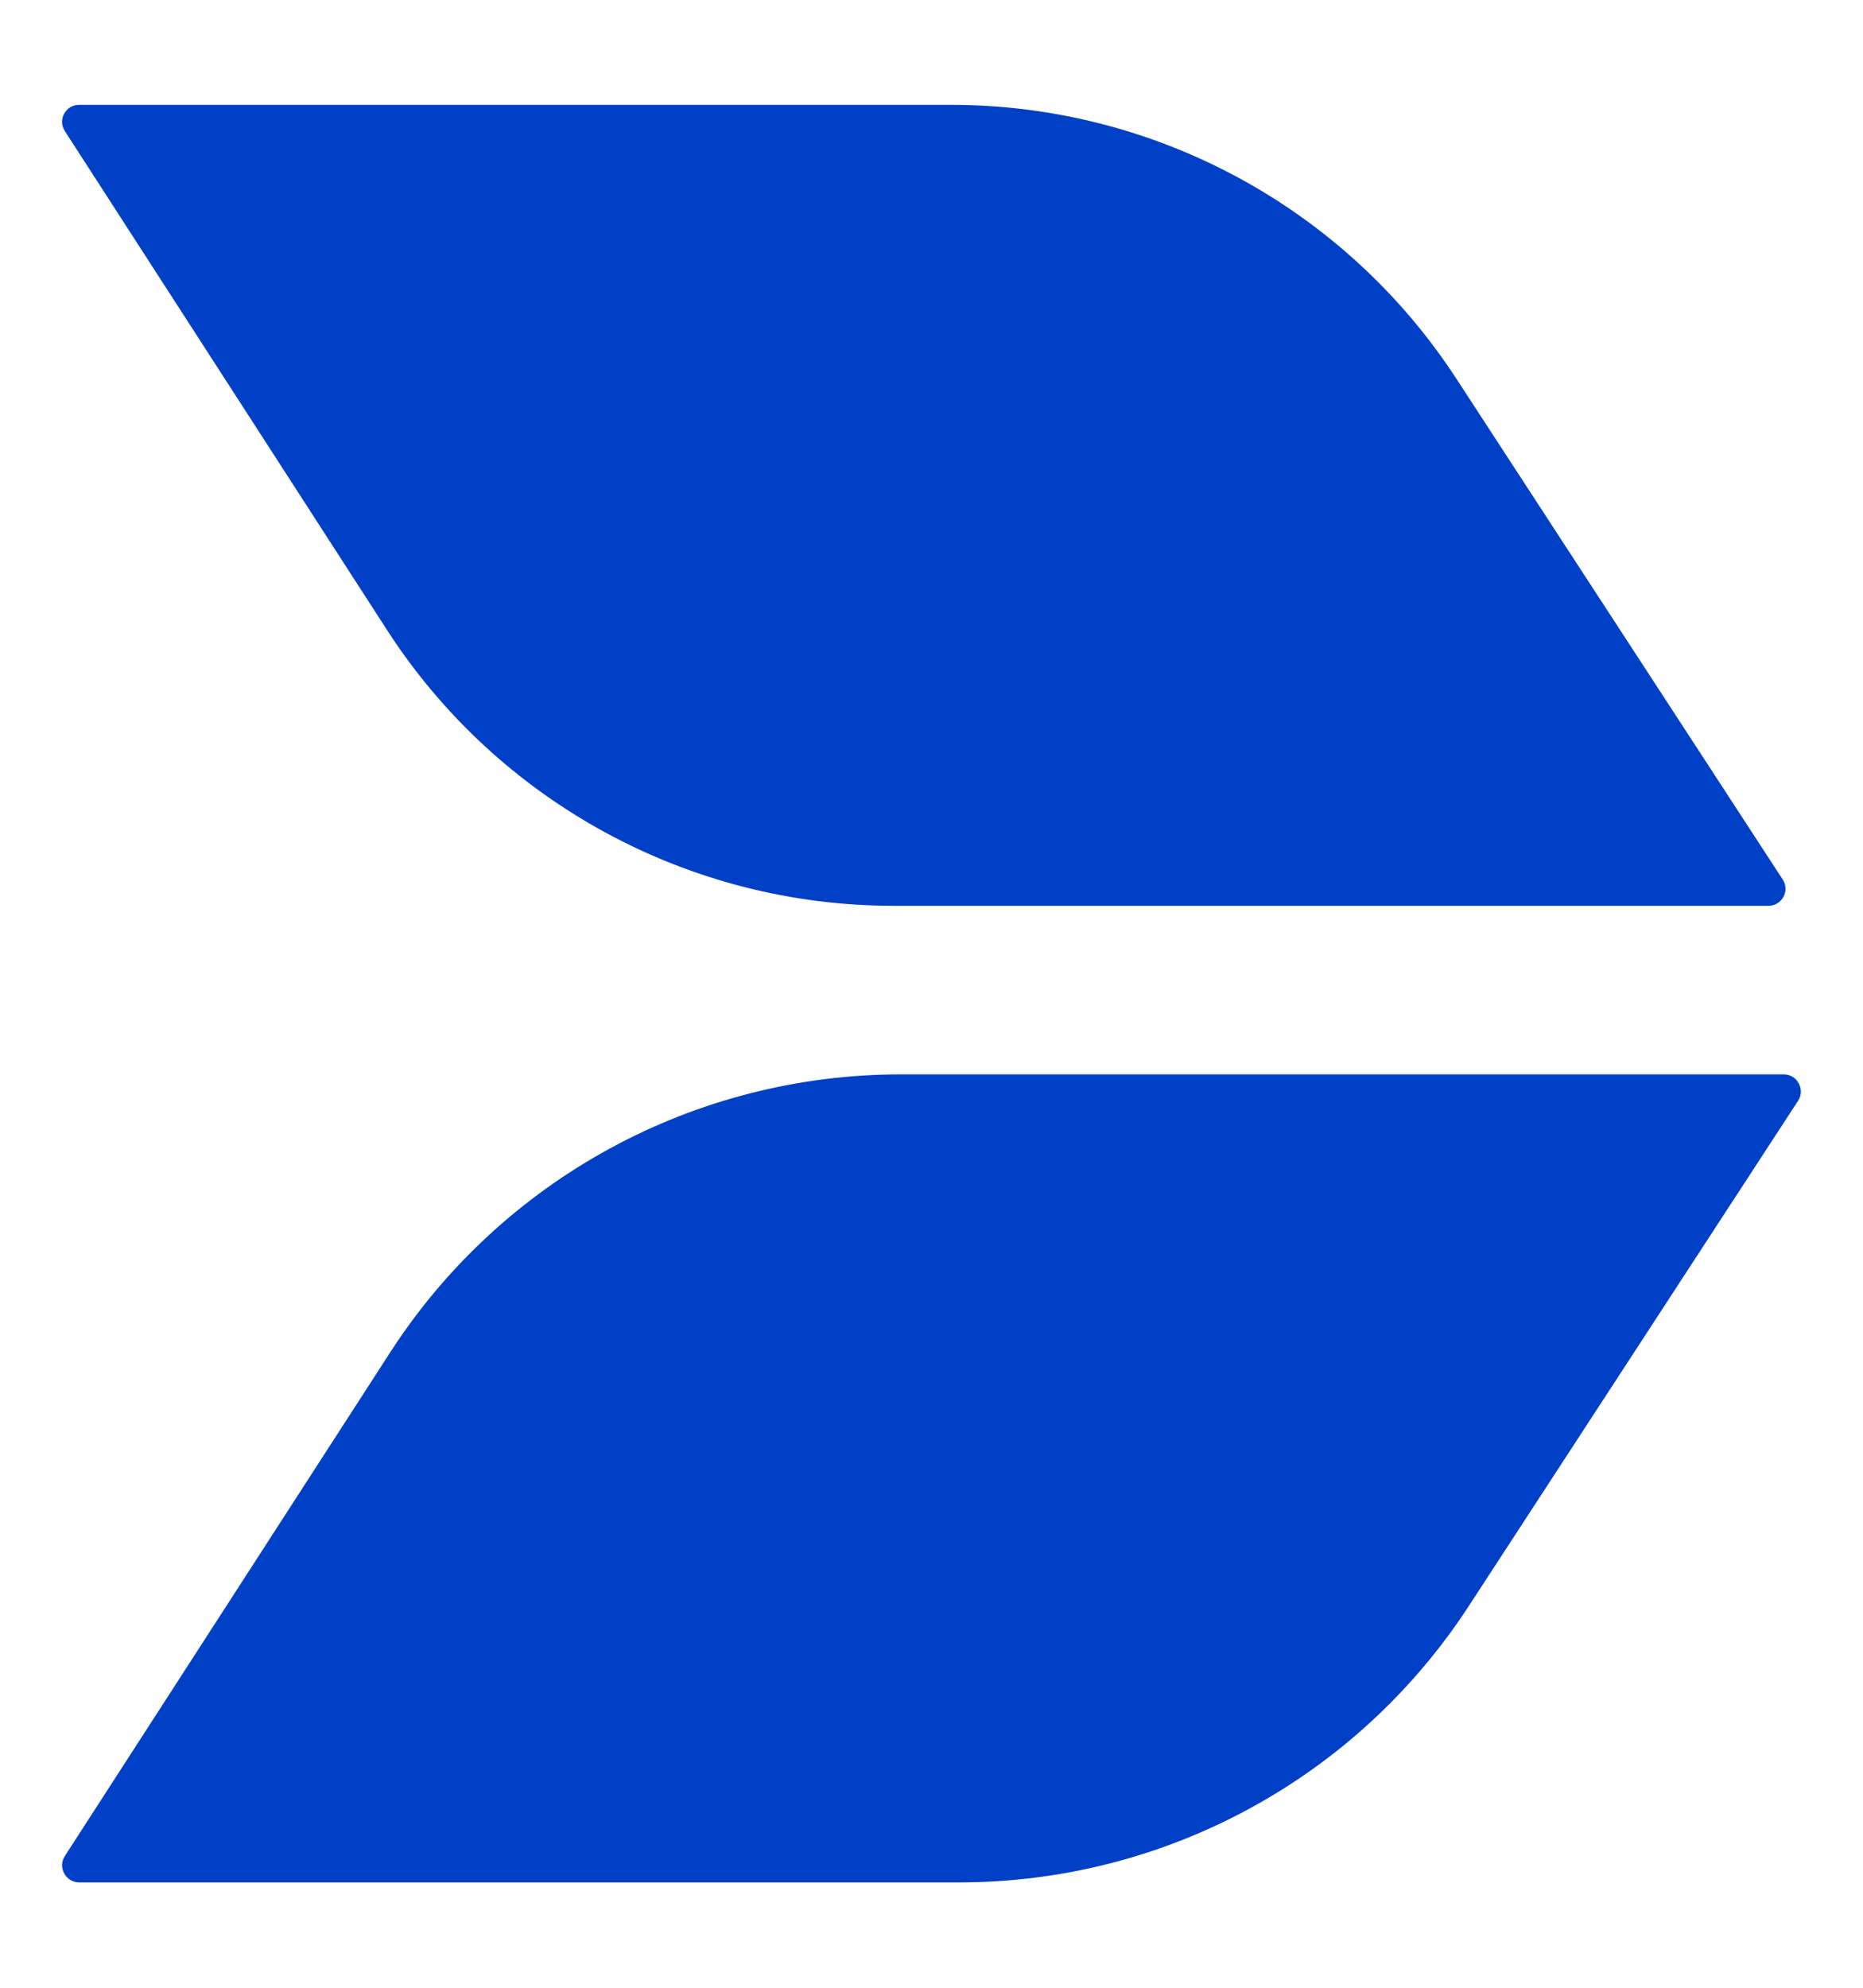 <svg xmlns="http://www.w3.org/2000/svg" fill="none" viewBox="0 0 15 16" height="16" width="15">
<path fill="#0040C7" d="M0.522 1.055L3.116 5.071C4.01 6.455 5.546 7.291 7.194 7.291L14.239 7.291C14.347 7.291 14.413 7.17 14.354 7.08L11.725 3.047C10.829 1.673 9.299 0.844 7.658 0.844L0.637 0.844C0.528 0.844 0.463 0.964 0.522 1.055Z"></path>
<path fill="#0040C7" d="M0.522 14.94L3.14 10.888C4.041 9.491 5.591 8.648 7.253 8.648L14.362 8.648C14.471 8.648 14.537 8.77 14.477 8.861L11.825 12.929C10.921 14.316 9.378 15.152 7.722 15.152L0.638 15.152C0.529 15.152 0.463 15.031 0.522 14.94Z"></path>
</svg>
